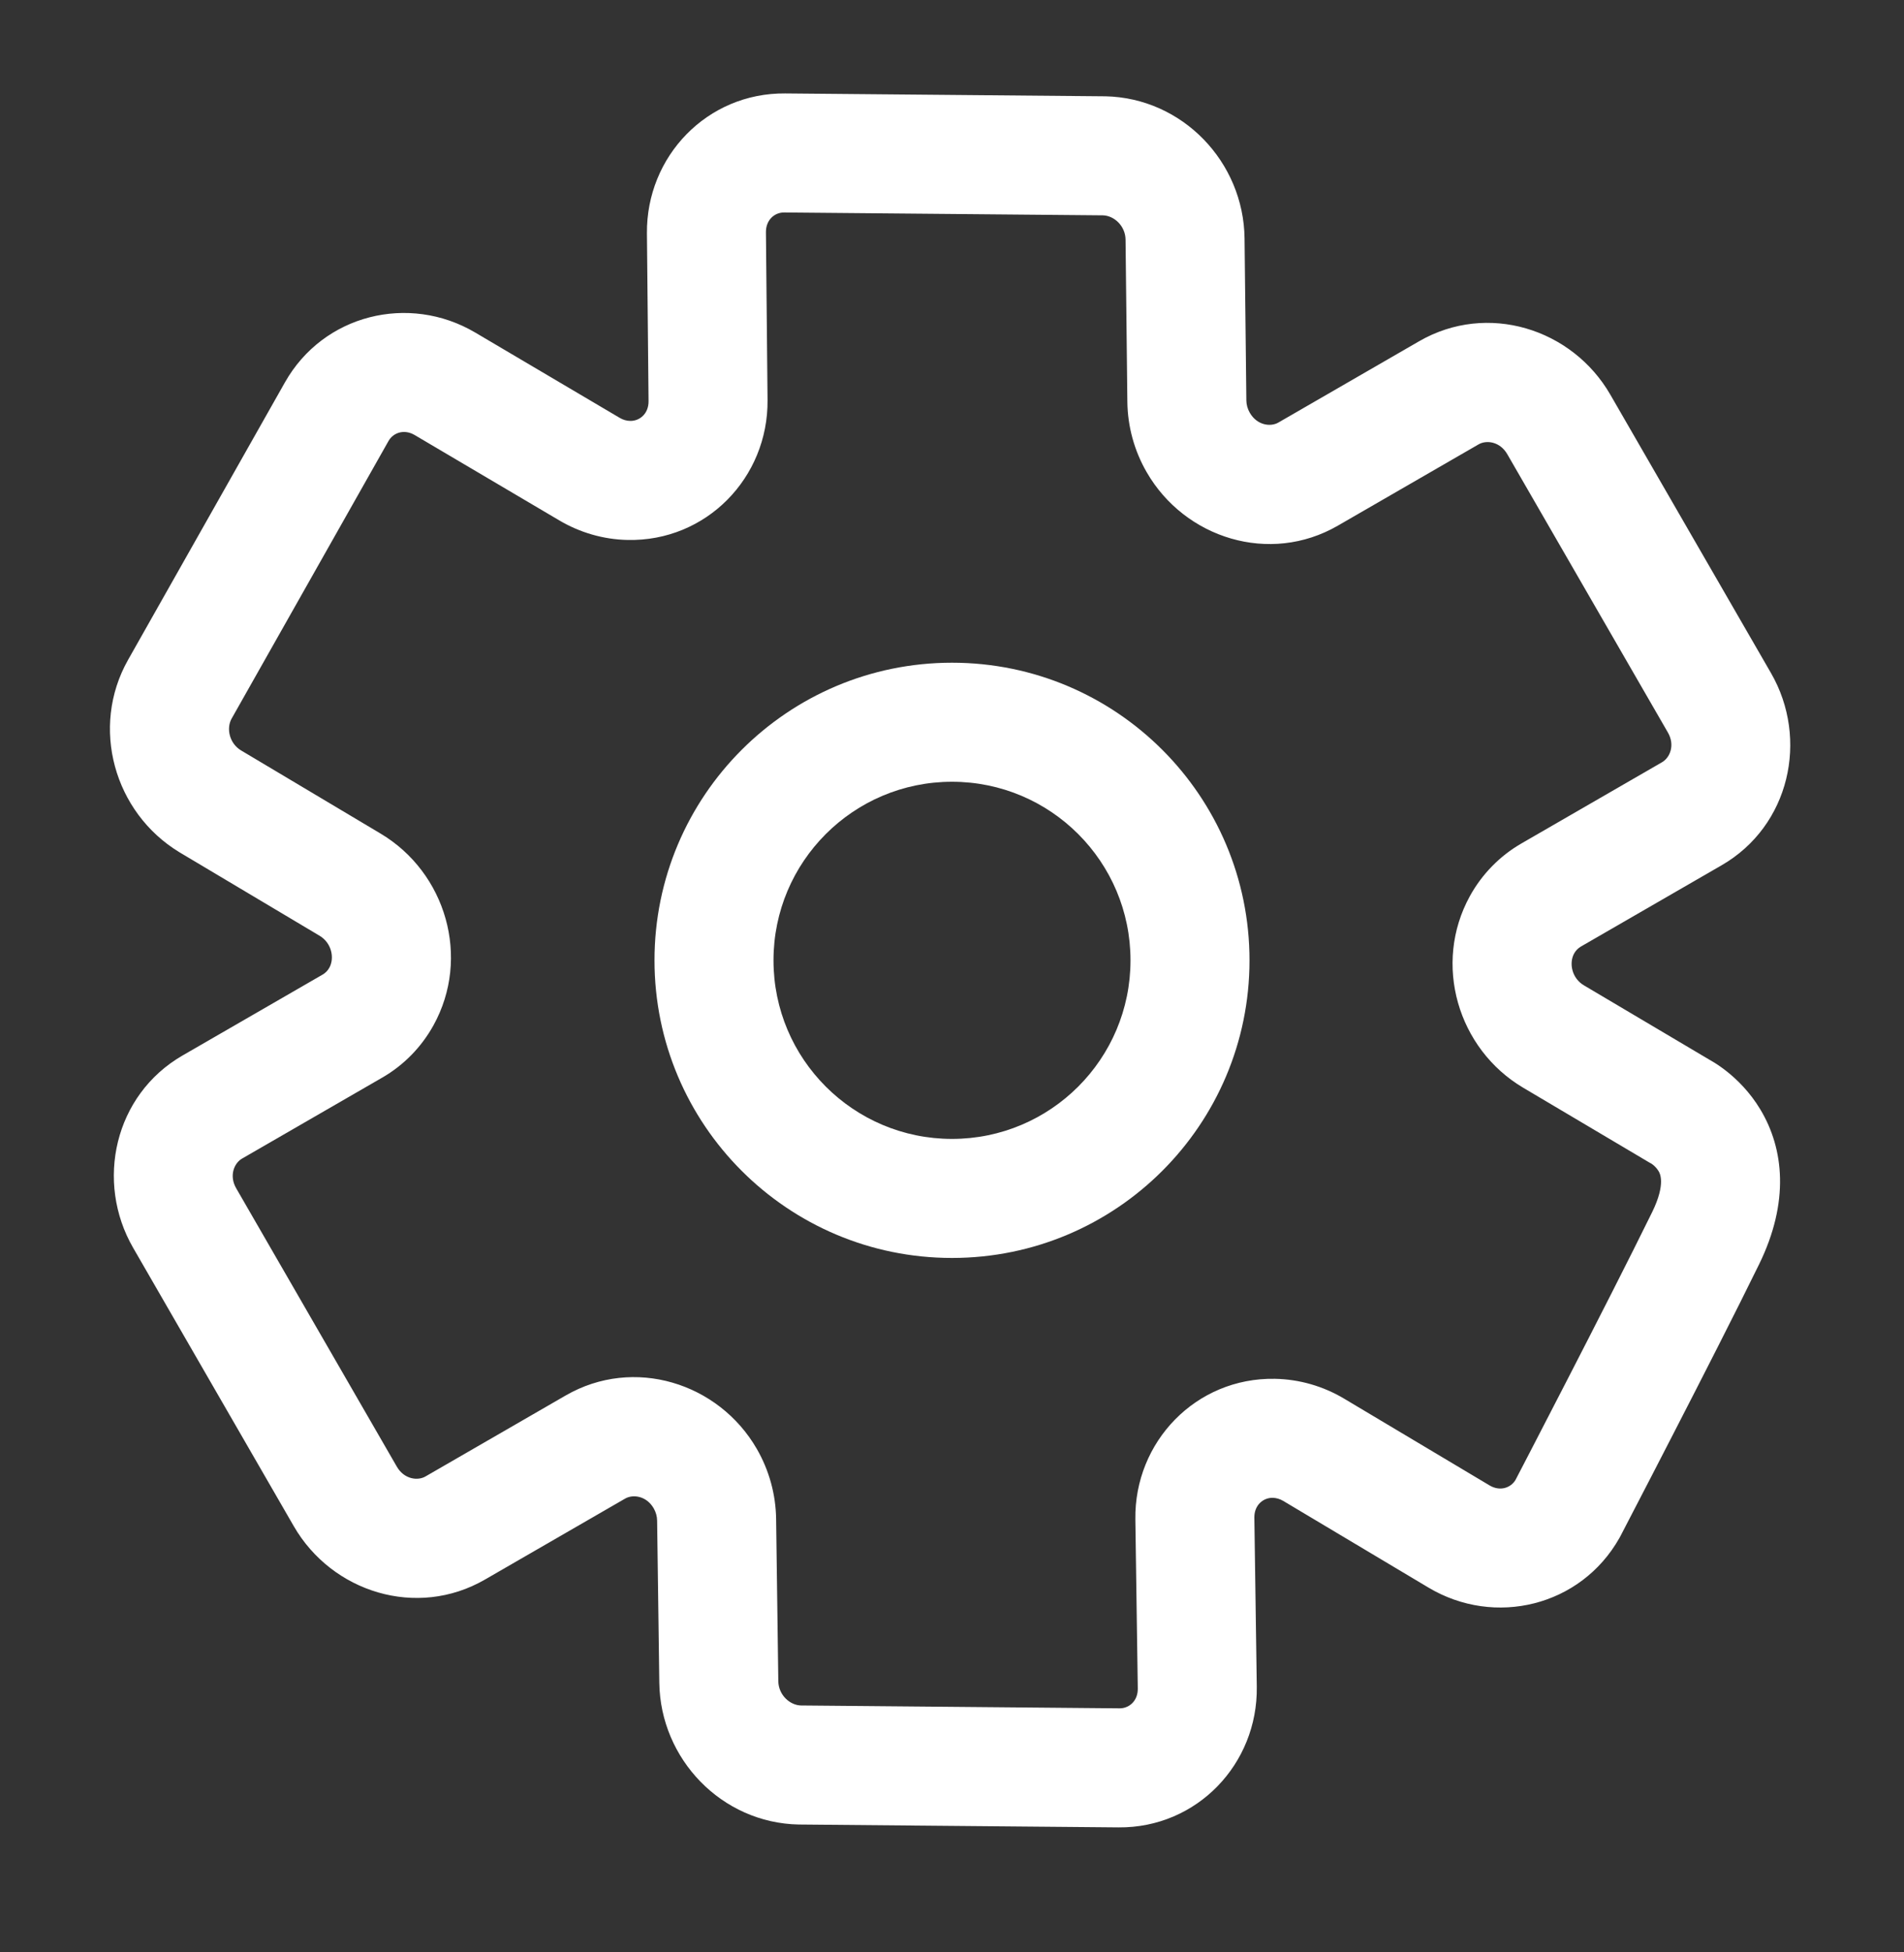 <svg width="40" height="41" viewBox="0 0 40 41" fill="none" xmlns="http://www.w3.org/2000/svg">
<rect x="0" y="0" width="40" height="41" fill="#333333" stroke="none"/>
<path fill-rule="evenodd" clip-rule="evenodd" d="M20 16.417C17.929 16.417 16.25 18.096 16.25 20.167C16.25 22.238 17.929 23.917 20 23.917C22.071 23.917 23.75 22.238 23.75 20.167C23.75 18.096 22.071 16.417 20 16.417ZM13.75 20.167C13.75 16.715 16.548 13.917 20 13.917C23.452 13.917 26.25 16.715 26.25 20.167C26.25 23.619 23.452 26.417 20 26.417C16.548 26.417 13.75 23.619 13.75 20.167Z" fill="white"/>
<path fill-rule="evenodd" clip-rule="evenodd" d="M29.814 7.166C31.246 6.339 33.029 6.9 33.83 8.287L37.205 14.133C38.006 15.52 37.6 17.345 36.168 18.171L33.21 19.879C33.154 19.912 33.105 19.96 33.07 20.023C32.957 20.229 33.024 20.544 33.275 20.692L35.897 22.245L35.903 22.249C35.93 22.264 35.963 22.283 36.001 22.306C36.077 22.352 36.173 22.417 36.28 22.502C36.49 22.669 36.761 22.93 36.984 23.302C37.478 24.125 37.596 25.243 36.956 26.55C36.478 27.526 35.748 28.957 35.14 30.137C34.836 30.729 34.561 31.26 34.362 31.643L34.041 32.262C34.034 32.274 34.027 32.288 34.02 32.3C33.209 33.734 31.402 34.17 30.011 33.34L26.96 31.52C26.887 31.476 26.81 31.456 26.738 31.454C26.537 31.451 26.348 31.608 26.352 31.871L26.403 35.423C26.426 37.043 25.145 38.39 23.498 38.375L16.811 38.315L16.784 38.315C15.16 38.285 13.873 36.939 13.851 35.339L13.805 31.932C13.804 31.846 13.78 31.757 13.734 31.676C13.58 31.41 13.296 31.377 13.134 31.47L10.188 33.171C8.756 33.998 6.973 33.437 6.172 32.05L2.797 26.204C1.996 24.817 2.402 22.993 3.834 22.166L6.78 20.465C6.835 20.433 6.884 20.385 6.919 20.322C7.032 20.117 6.966 19.802 6.716 19.652L3.789 17.909L3.766 17.895C2.398 17.064 1.891 15.273 2.69 13.858L5.986 8.03C6.794 6.601 8.592 6.163 9.983 6.983L13.019 8.775C13.091 8.818 13.167 8.838 13.237 8.839C13.438 8.844 13.627 8.688 13.625 8.426L13.591 4.9C13.576 3.285 14.855 1.947 16.496 1.962L23.187 2.022L23.221 2.022C24.845 2.056 26.128 3.405 26.146 5.006L26.184 8.411C26.185 8.498 26.209 8.587 26.256 8.668C26.41 8.934 26.693 8.968 26.856 8.874L29.814 7.166ZM31.837 31.081L32.143 30.492C32.341 30.11 32.614 29.581 32.917 28.993C33.525 27.812 34.245 26.401 34.711 25.451C35.004 24.85 34.867 24.631 34.843 24.592L34.84 24.588C34.809 24.536 34.766 24.492 34.726 24.46C34.712 24.449 34.701 24.442 34.696 24.438C34.679 24.43 34.663 24.42 34.647 24.411L32.001 22.843C30.624 22.028 30.097 20.241 30.88 18.818C31.133 18.359 31.505 17.977 31.96 17.714L34.918 16.006C35.081 15.912 35.194 15.65 35.04 15.383L31.665 9.537C31.511 9.271 31.227 9.237 31.064 9.331L28.106 11.039C26.674 11.866 24.892 11.305 24.091 9.918C23.831 9.469 23.69 8.959 23.684 8.439L23.646 5.034C23.643 4.742 23.403 4.527 23.169 4.522L23.165 4.522L16.474 4.462C16.275 4.46 16.089 4.616 16.091 4.876L16.125 8.402C16.14 10.031 14.838 11.376 13.181 11.339C12.675 11.328 12.182 11.184 11.749 10.928L8.712 9.136C8.488 9.004 8.26 9.088 8.162 9.261L4.867 15.089C4.752 15.291 4.814 15.607 5.064 15.759L5.068 15.761L7.995 17.505C9.37 18.324 9.893 20.111 9.106 21.533C8.853 21.989 8.483 22.369 8.03 22.63L5.084 24.331C4.921 24.425 4.808 24.687 4.962 24.954L8.337 30.8C8.491 31.066 8.775 31.1 8.938 31.006L11.884 29.305C13.315 28.479 15.098 29.039 15.899 30.426C16.157 30.873 16.298 31.381 16.305 31.898L16.351 35.304C16.355 35.596 16.596 35.811 16.829 35.815L16.833 35.815L23.52 35.875C23.72 35.877 23.907 35.72 23.903 35.459L23.852 31.906C23.829 30.277 25.125 28.926 26.782 28.955C27.297 28.964 27.8 29.11 28.24 29.373L31.292 31.193C31.511 31.324 31.735 31.247 31.837 31.081Z" fill="white"/>
</svg>
